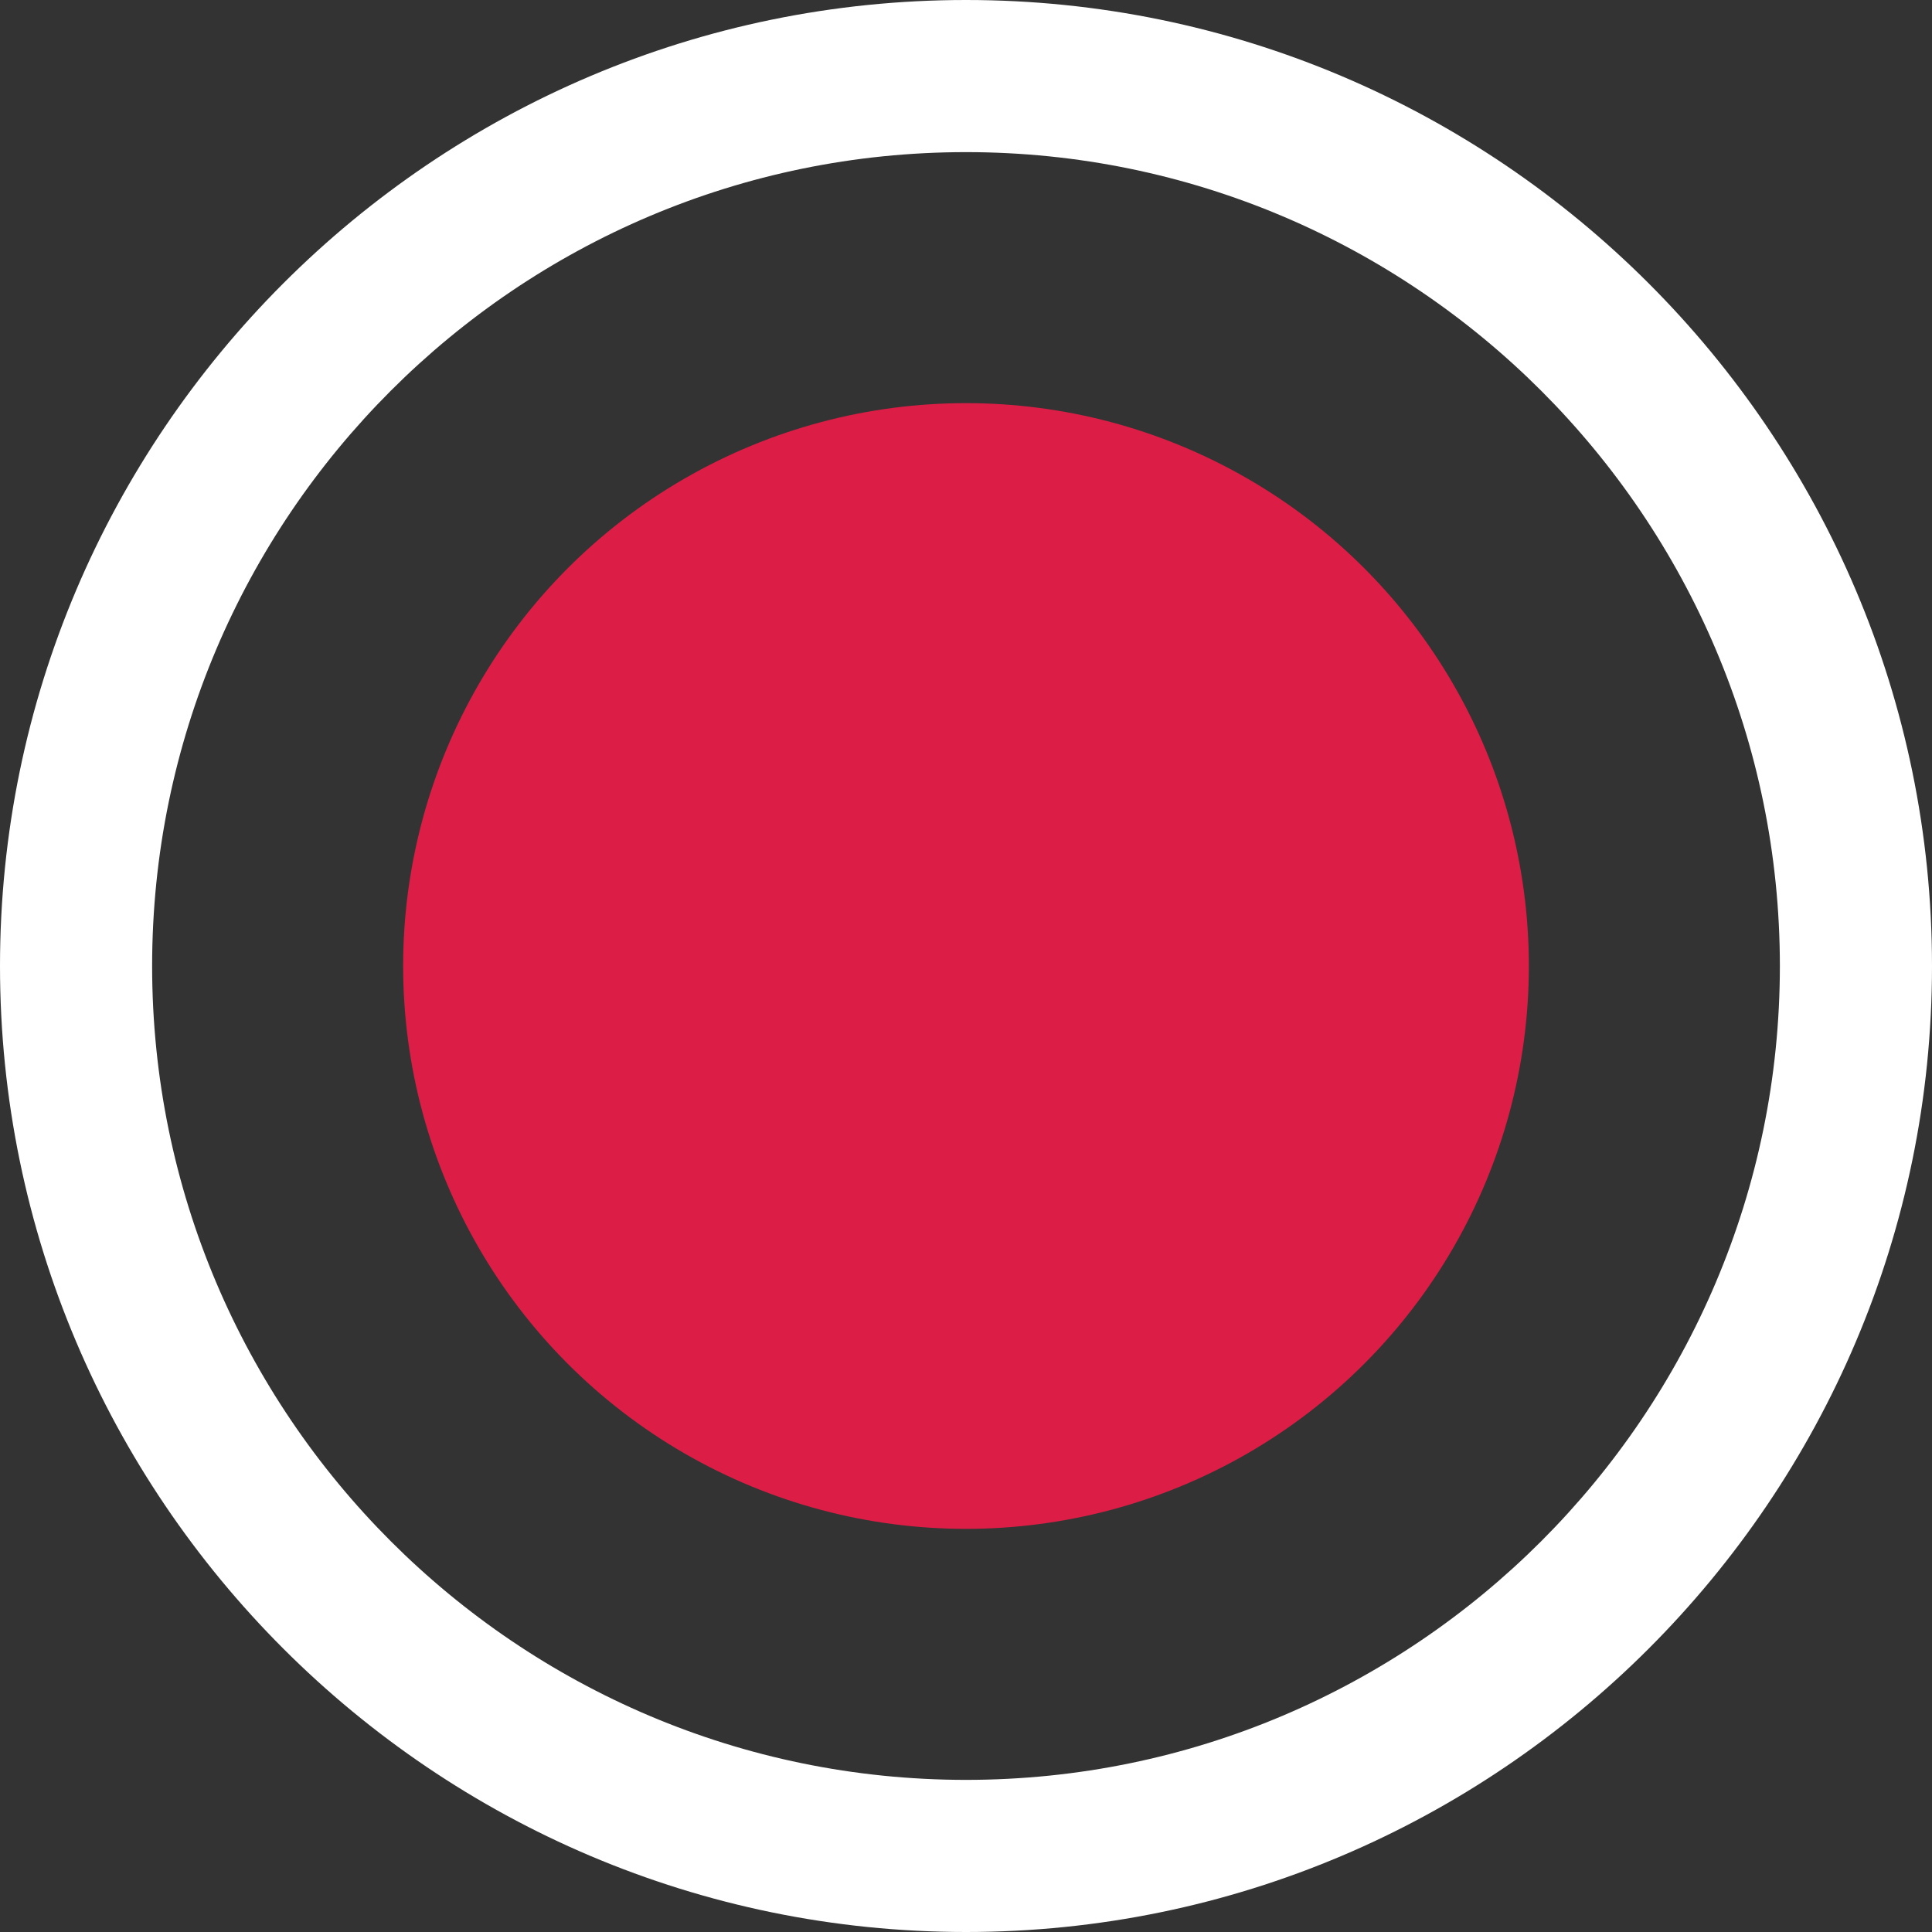 <?xml version="1.0" encoding="UTF-8"?> <!-- Generator: Adobe Illustrator 26.0.3, SVG Export Plug-In . SVG Version: 6.00 Build 0) --> <svg xmlns="http://www.w3.org/2000/svg" xmlns:xlink="http://www.w3.org/1999/xlink" version="1.1" id="Layer_1" x="0px" y="0px" viewBox="0 0 25.4 25.4" style="enable-background:new 0 0 25.4 25.4;" xml:space="preserve"><rect x="0" y="0" width="25.4" height="25.4" fill="#333333" stroke="none"/> <style type="text/css"> .st0{fill:#DC1D45;} .st1{fill:#FFFFFF;} </style> <g> <circle class="st0" cx="12.7" cy="12.7" r="7.4"></circle> <g> <path class="st1" d="M12.7,25.4C5.7,25.4,0,19.7,0,12.7S5.7,0,12.7,0s12.7,5.7,12.7,12.7S19.7,25.4,12.7,25.4z M12.7,2 C6.8,2,2,6.8,2,12.7c0,5.9,4.8,10.7,10.7,10.7s10.7-4.8,10.7-10.7C23.4,6.8,18.6,2,12.7,2z"></path> </g> </g> </svg> 